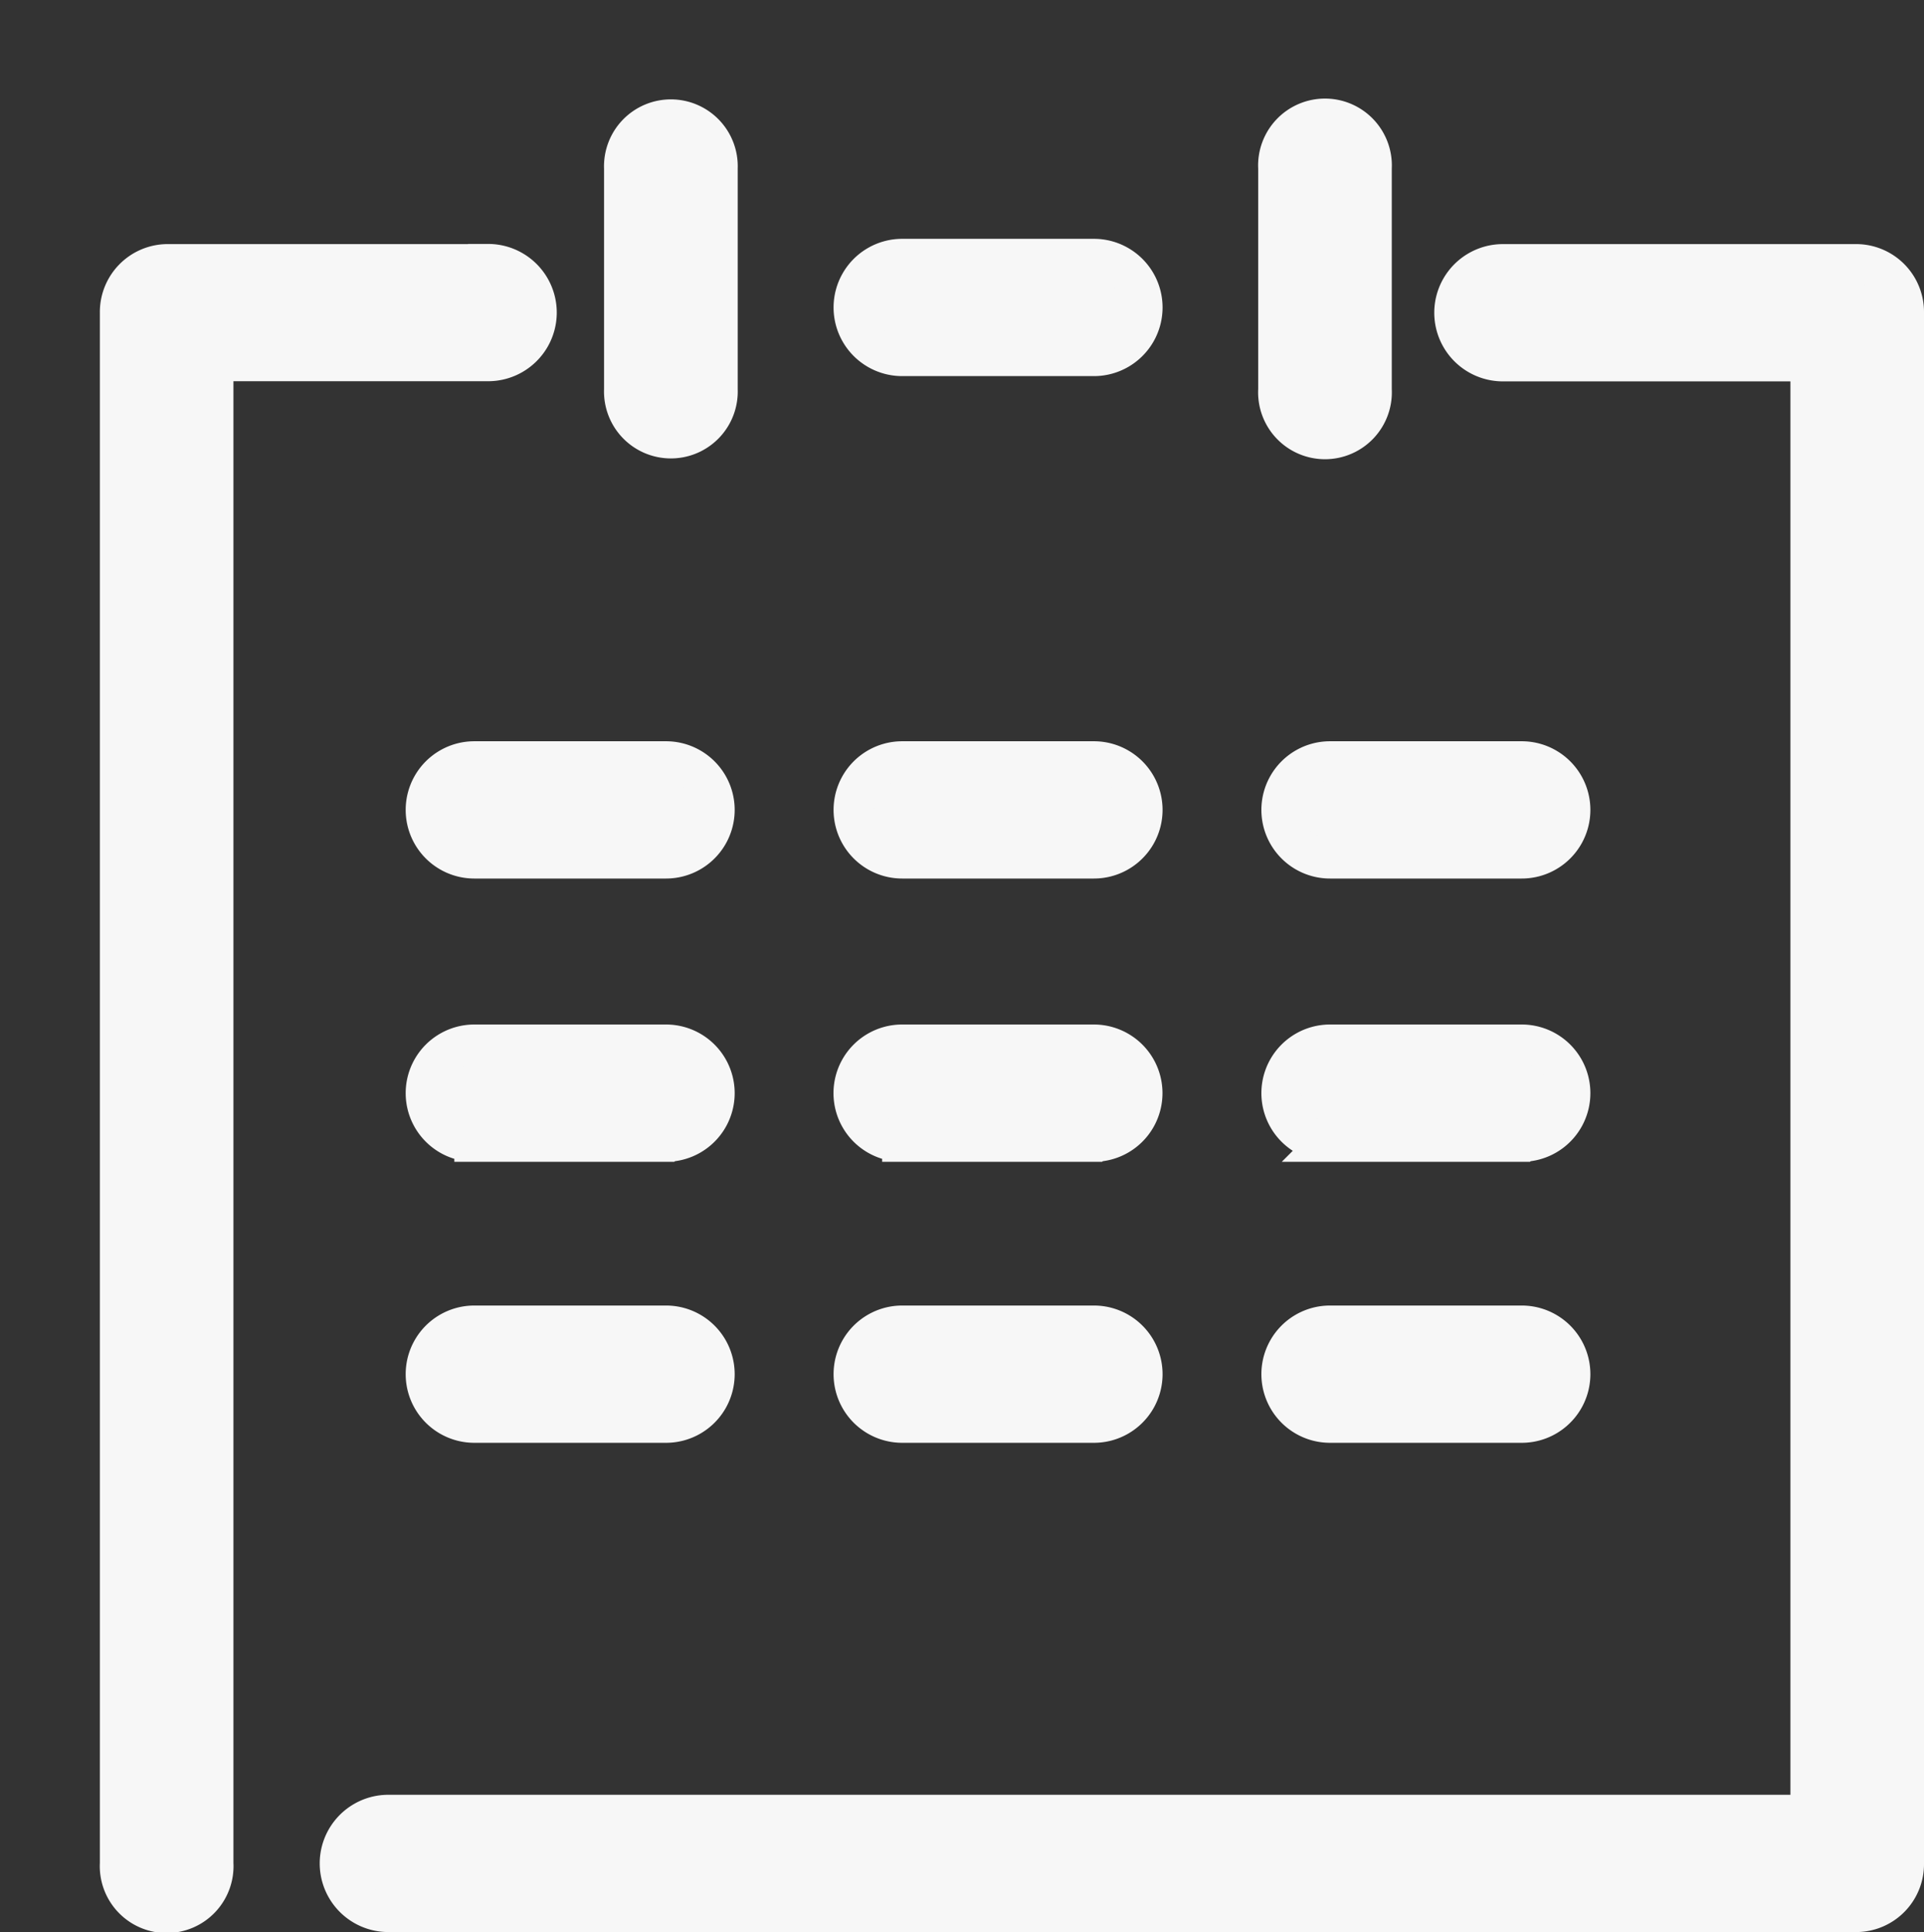 <svg xmlns="http://www.w3.org/2000/svg" width="24.083" height="24.184"><rect width="100%" height="100%" fill="#333333" stroke="none"/><g data-name="グループ 447"><path data-name="パス 11092" d="M6.11 3.305H2.086a.6.6 0 00-.586.609v19.407a.587.587 0 101.172 0v-18.8H6.11a.609.609 0 000-1.218zM4.863 23.93h18.384a.6.6 0 00.586-.609V3.914a.6.6 0 00-.586-.609h-4.435a.609.609 0 000 1.218h3.849v18.189h-17.8a.609.609 0 000 1.218zm1.074-6.123h2.4a.609.609 0 000-1.218h-2.4a.609.609 0 000 1.218zm10.711 0h2.4a.609.609 0 000-1.218h-2.4a.609.609 0 000 1.218zm-5.355 0h2.4a.609.609 0 000-1.218h-2.4a.609.609 0 000 1.218zm5.355-3.517h2.4a.609.609 0 000-1.218h-2.4a.609.609 0 000 1.218zm-10.711 0h2.4a.609.609 0 000-1.218h-2.4a.609.609 0 000 1.218zm5.355 0h2.4a.609.609 0 000-1.218h-2.4a.609.609 0 000 1.218zm-5.355-3.545h2.4a.609.609 0 000-1.218h-2.4a.609.609 0 000 1.218zm10.711 0h2.4a.609.609 0 000-1.218h-2.4a.609.609 0 000 1.218zm-5.355 0h2.4a.609.609 0 000-1.218h-2.4a.609.609 0 000 1.218zm-2.309-5.87v-2.77a.587.587 0 10-1.173 0v2.771a.587.587 0 101.173 0zm8.187 0v-2.77a.587.587 0 10-1.172 0v2.771a.587.587 0 101.172 0zm-5.878-.418h2.4a.609.609 0 000-1.218h-2.4a.609.609 0 000 1.218z" fill="#f7f7f7" stroke="#f7f7f7" stroke-width=".5" fill-rule="evenodd"/><path data-name="長方形 1785" fill="none" d="M0 0h24v24H0z"/></g></svg>